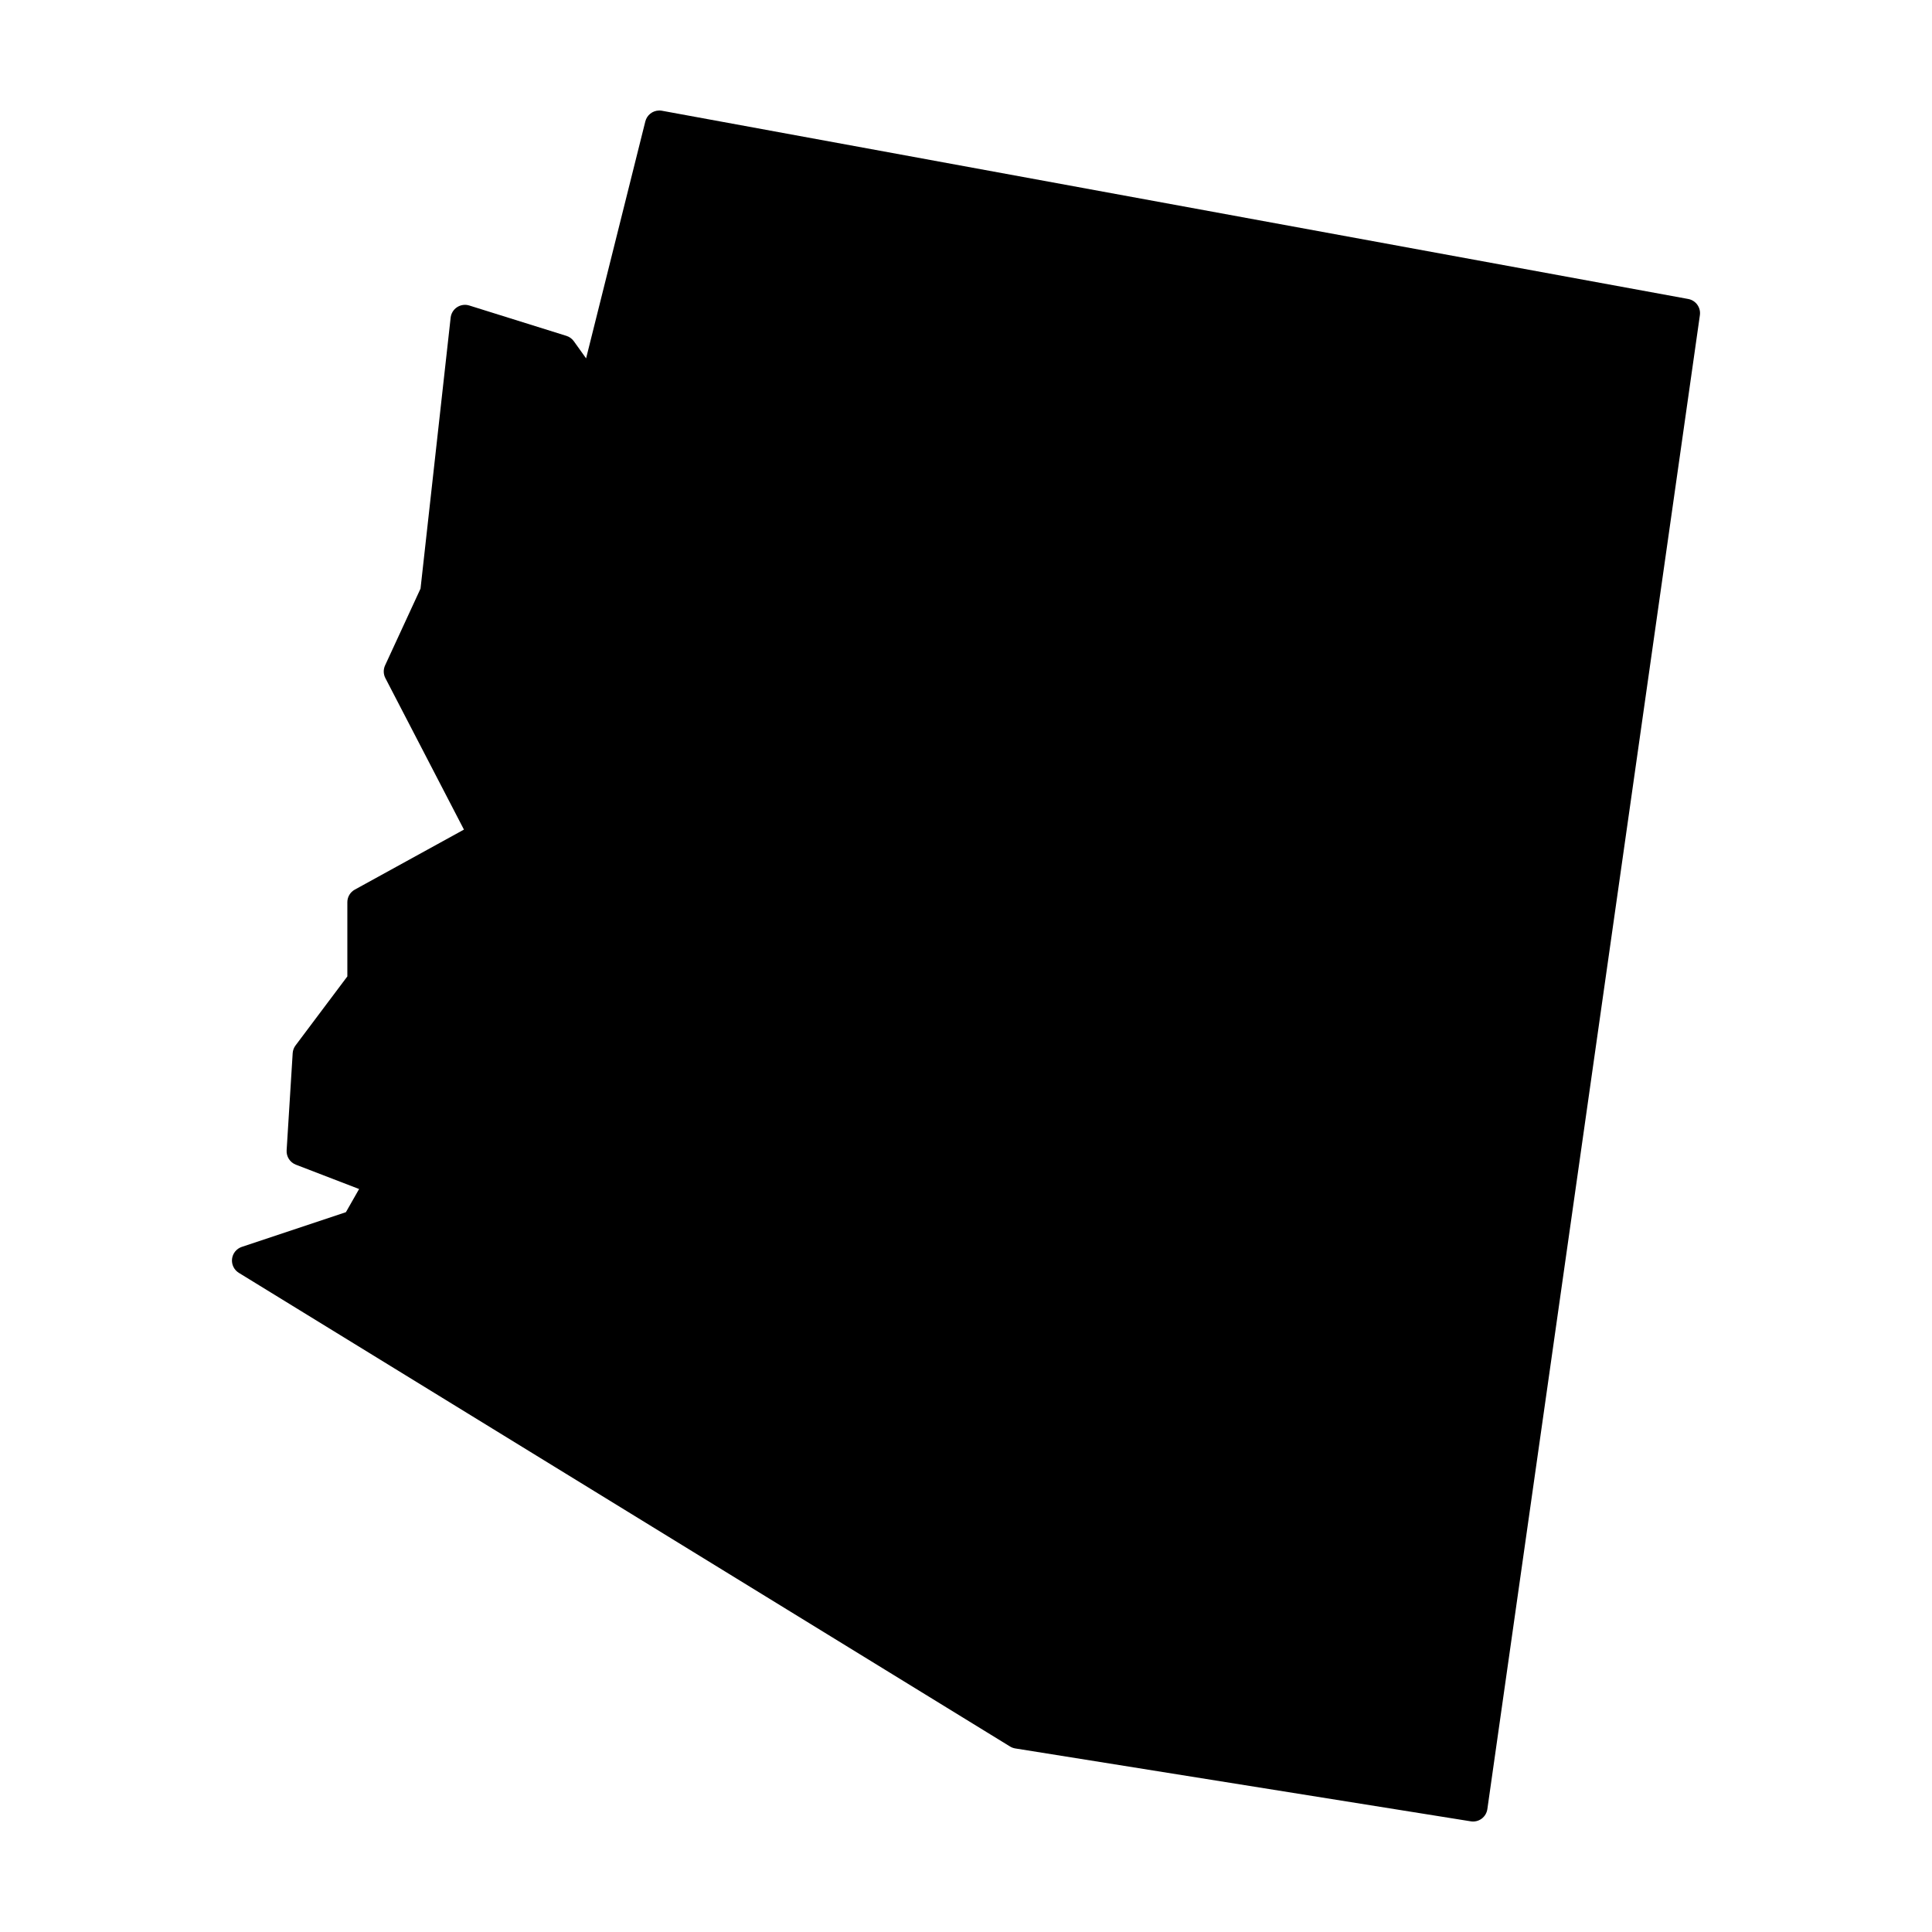 <?xml version="1.0" encoding="UTF-8"?>
<!-- Uploaded to: SVG Repo, www.svgrepo.com, Generator: SVG Repo Mixer Tools -->
<svg fill="#000000" width="800px" height="800px" version="1.1" viewBox="144 144 512 512" xmlns="http://www.w3.org/2000/svg">
 <path d="m318.65 173.29c-1.727 0.031-3.215 1.219-3.633 2.891l-15.695 62.789-3.246-4.535c-0.484-0.676-1.176-1.18-1.969-1.426l-25.75-8.051c-1.09-0.34-2.273-0.172-3.227 0.453-0.953 0.625-1.578 1.641-1.703 2.777l-7.981 71.801-9.398 20.359c-0.492 1.07-0.465 2.309 0.078 3.356l20.824 40.148-28.93 15.91c-1.219 0.672-1.973 1.953-1.969 3.344v19.652l-13.727 18.293c-0.449 0.594-0.711 1.305-0.758 2.047l-1.605 25.75c-0.102 1.664 0.887 3.203 2.441 3.801l16.766 6.453-3.5 6.141-27.594 9.199c-1.402 0.473-2.41 1.715-2.578 3.184-0.168 1.473 0.531 2.91 1.793 3.688l204.39 125.53c0.426 0.262 0.902 0.434 1.395 0.512l120.71 19.316c1.008 0.16 2.039-0.09 2.863-0.695 0.824-0.609 1.367-1.52 1.516-2.531l56.324-395.91c0.293-2.031-1.074-3.93-3.09-4.301l-271.99-49.887c-0.25-0.047-0.504-0.066-0.758-0.059z" fill-rule="evenodd"/>
</svg>